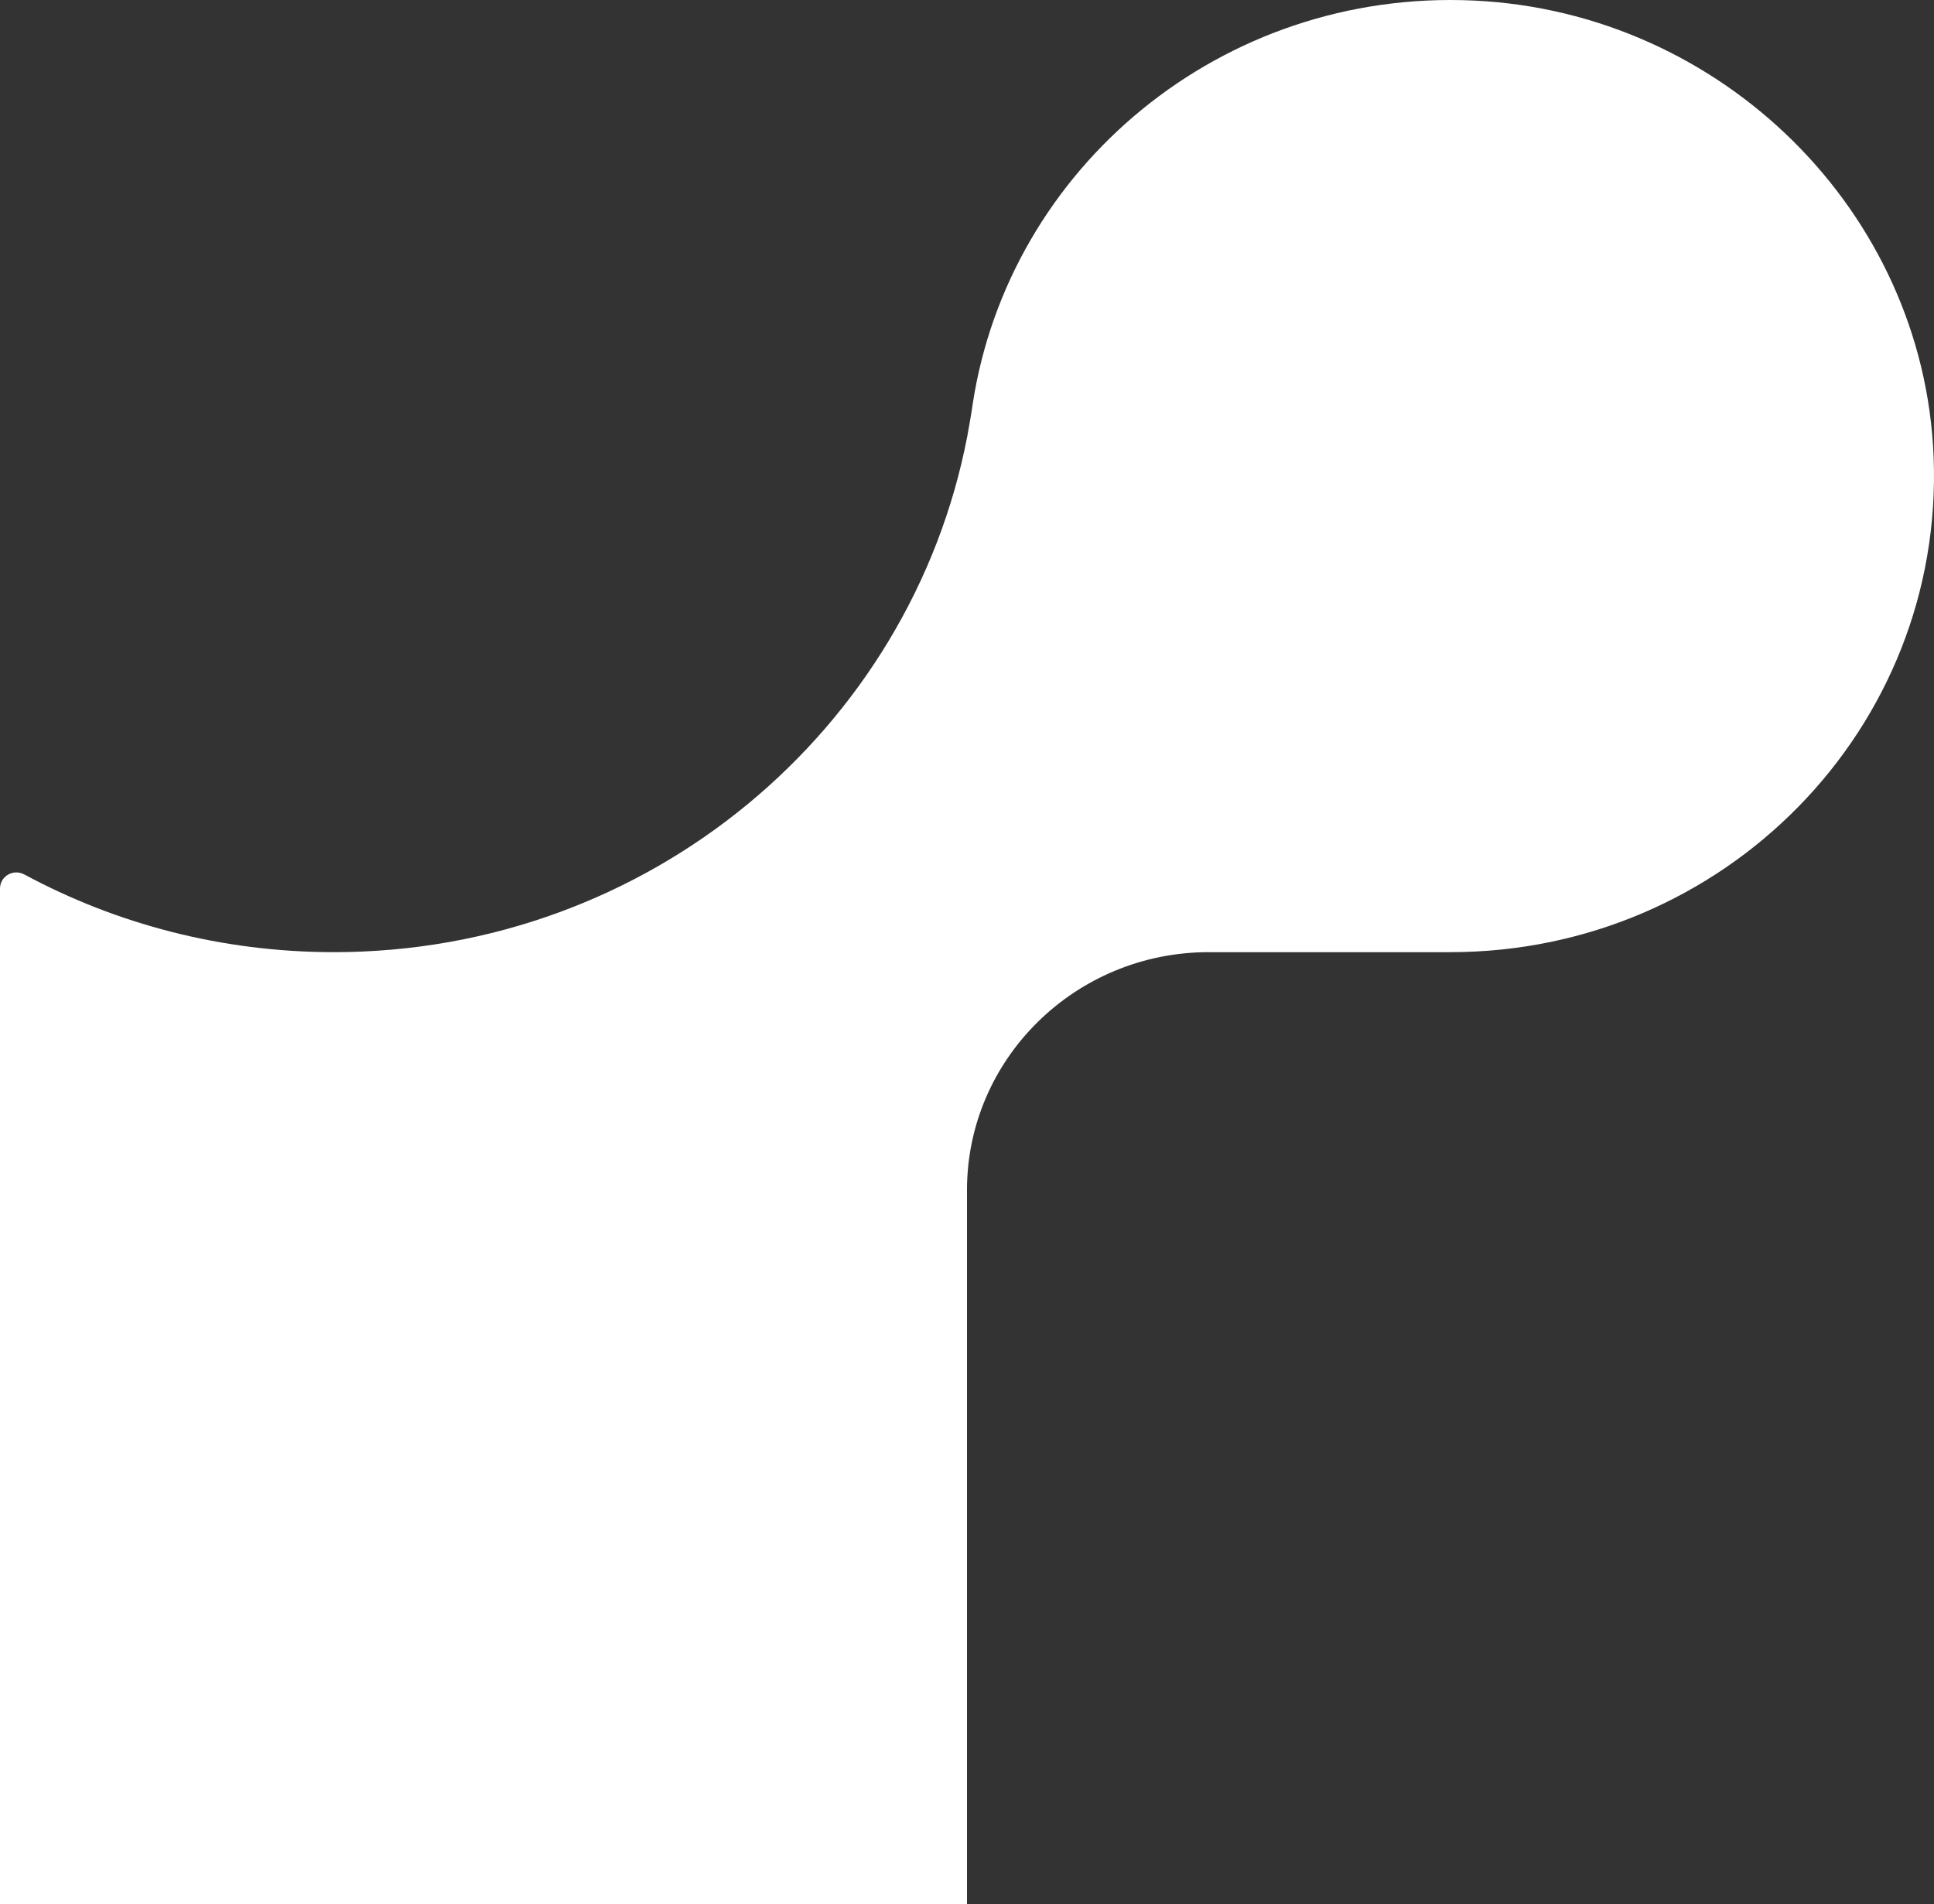 <svg xmlns="http://www.w3.org/2000/svg" viewBox="208.56 346.144 74.811 73.649" width="74.811px"
  height="73.649px">
  <rect x="208.56" y="346.144" width="74.811" height="73.649" fill="#333333" stroke="none"/>
  <path
    d="M 265.569 346.165 C 255.802 345.714 247.588 352.639 246.187 361.762 C 246.131 362.185 246.048 362.595 245.979 363.005 C 243.8 374.368 233.658 382.972 221.477 382.972 C 217.134 382.972 213.055 381.88 209.503 379.968 C 209.073 379.736 208.56 380.036 208.56 380.514 L 208.56 382.959 L 208.56 419.793 L 245.965 419.793 L 245.965 392.178 C 245.965 387.097 250.155 382.972 255.316 382.972 L 264.667 382.972 C 275.253 382.972 283.772 374.327 283.356 363.811 C 282.981 354.346 275.184 346.616 265.569 346.165 Z"
    fill="#fff" />
</svg>